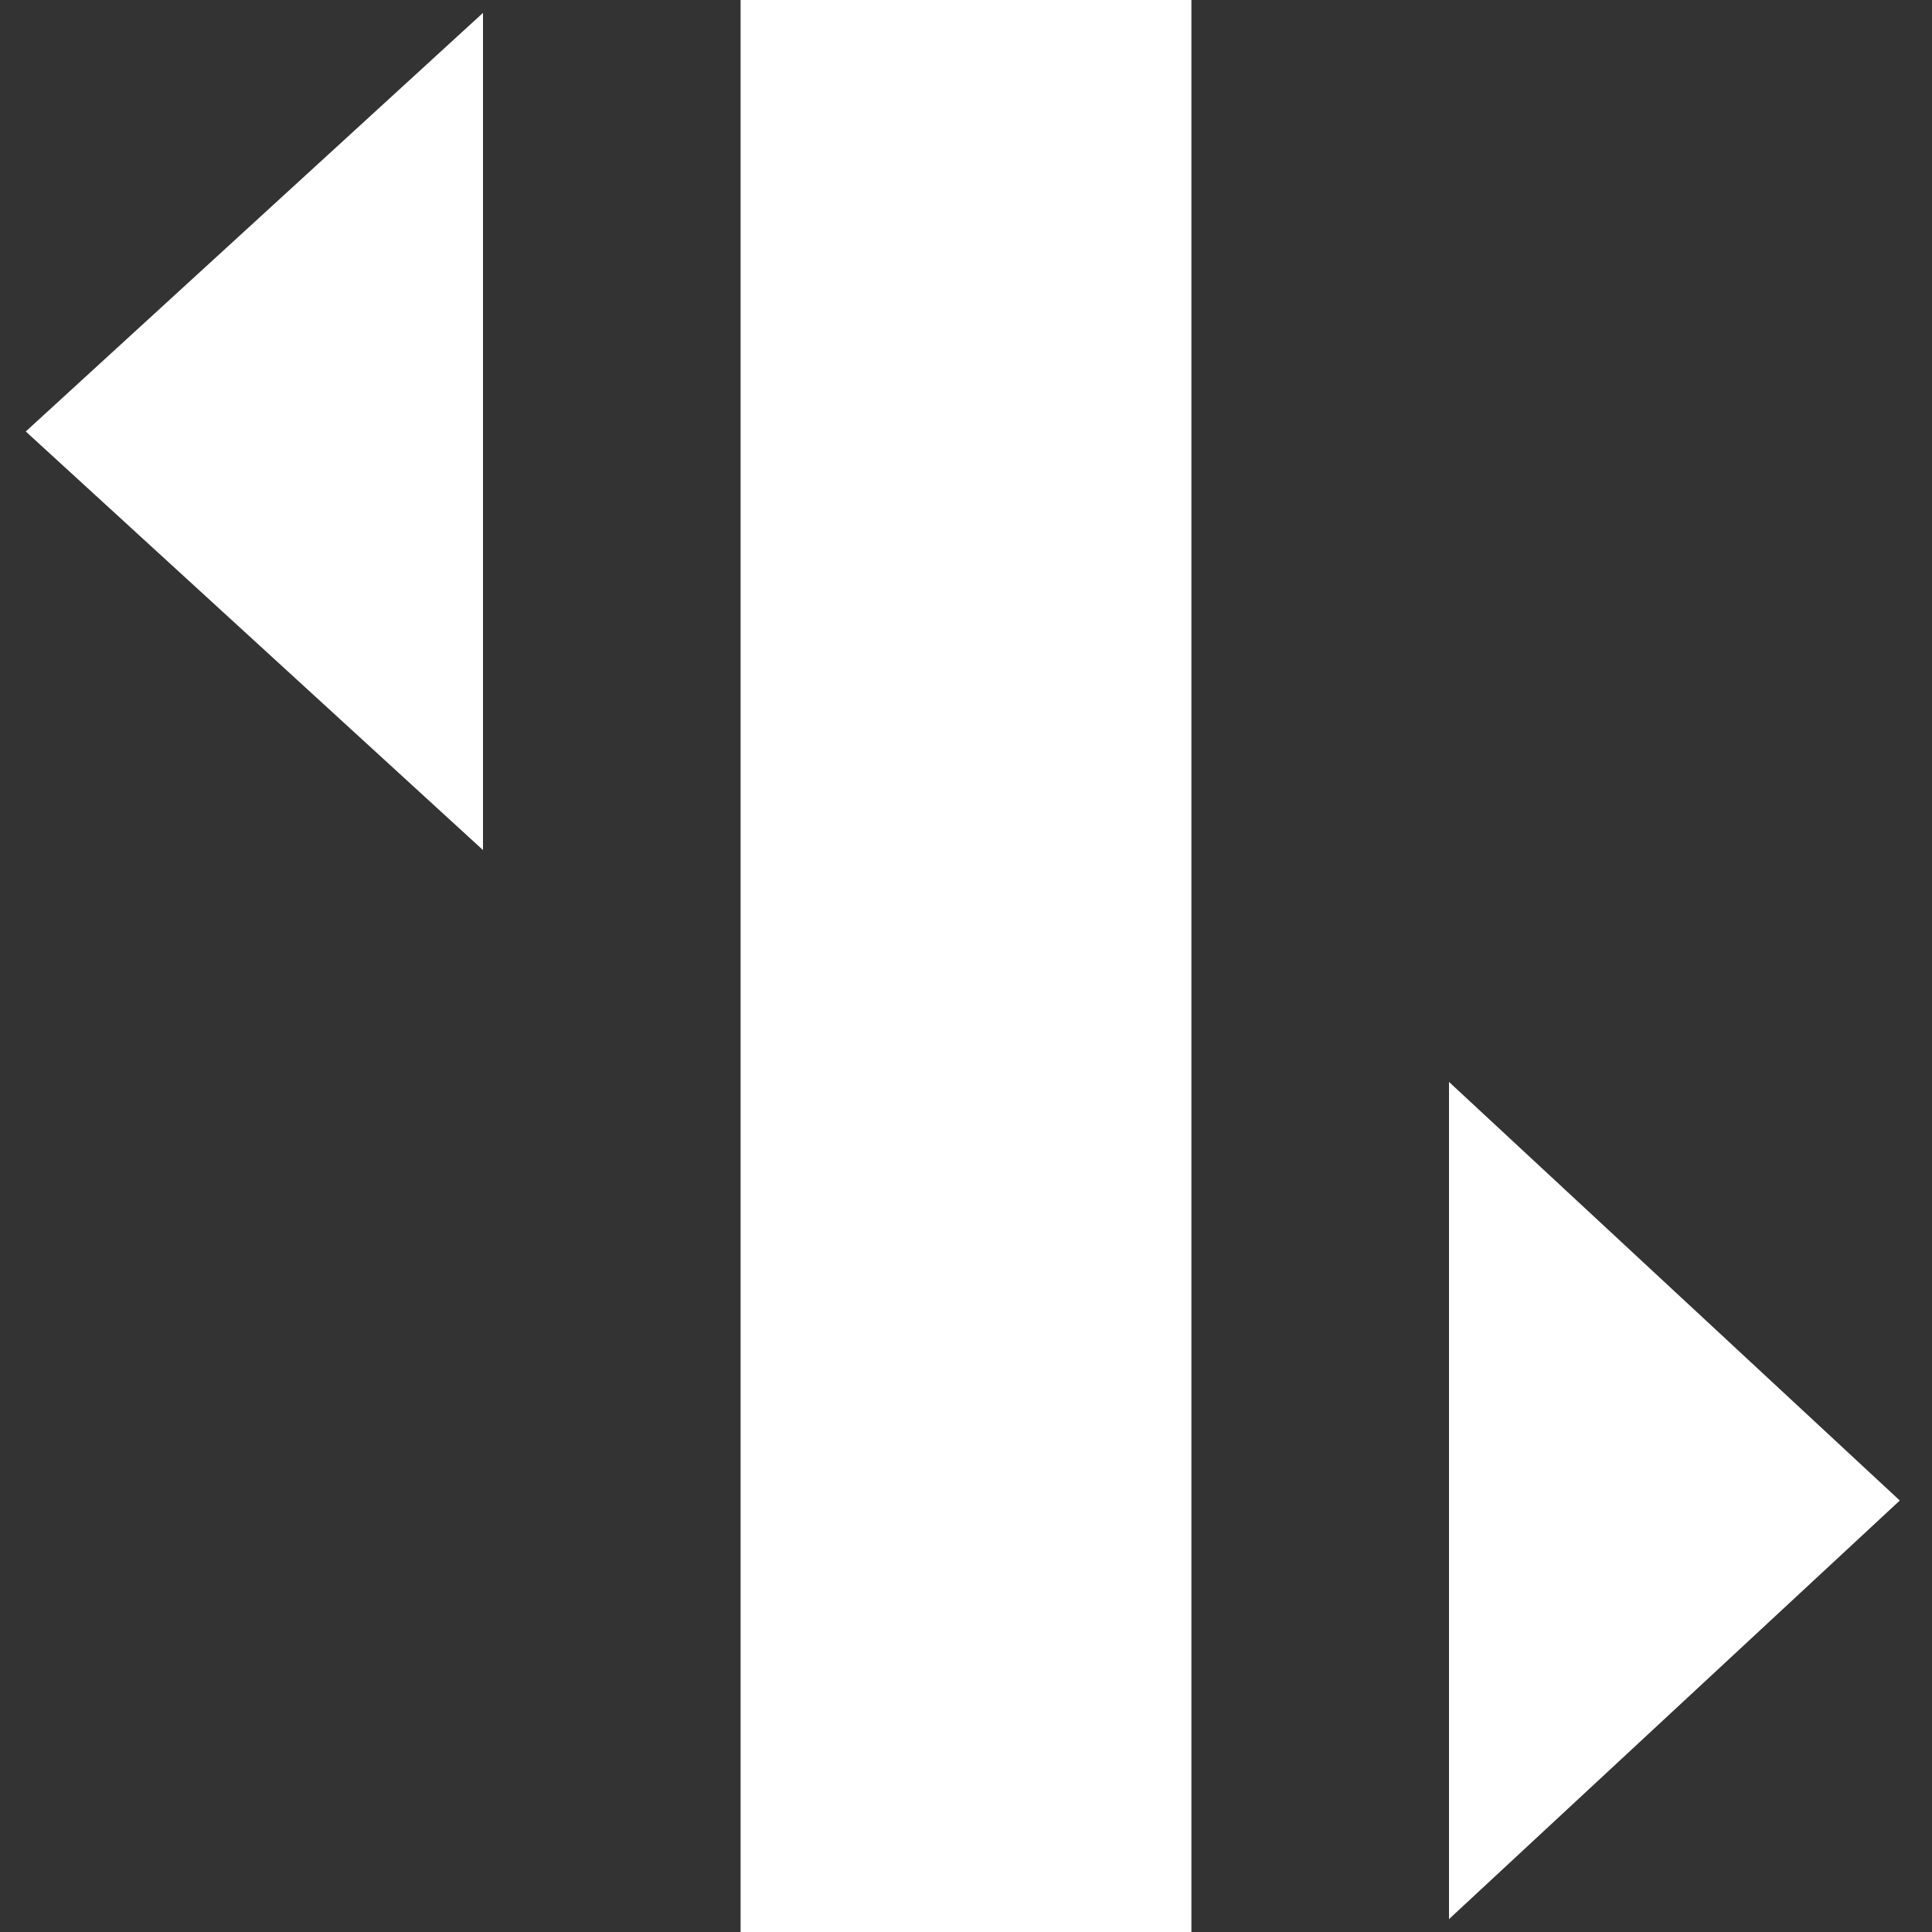 <?xml version="1.0" encoding="utf-8"?>
<!-- Generator: Adobe Illustrator 21.0.2, SVG Export Plug-In . SVG Version: 6.00 Build 0)  -->
<svg version="1.1" id="Layer_1" xmlns="http://www.w3.org/2000/svg" xmlns:xlink="http://www.w3.org/1999/xlink" x="0px" y="0px"
	 viewBox="0 0 30 30" style="enable-background:new 0 0 30 30;" xml:space="preserve">
<rect x="0" y="0" width="30" height="30" fill="#333333" stroke="none"/>
<style type="text/css">
	.st0{fill:#FFFFFF;fill-opacity:0;}
	.st1{fill:#FFFFFF;}
</style>
<title>swipex</title>
<rect class="st0" width="30" height="30"/>
<polygon class="st1" points="7.5,13.2 7.5,0.2 0.4,6.7 "/>
<polygon class="st1" points="22.5,16.8 22.5,29.8 29.5,23.3 "/>
<rect x="11.5" class="st1" width="7" height="30"/>
</svg>
